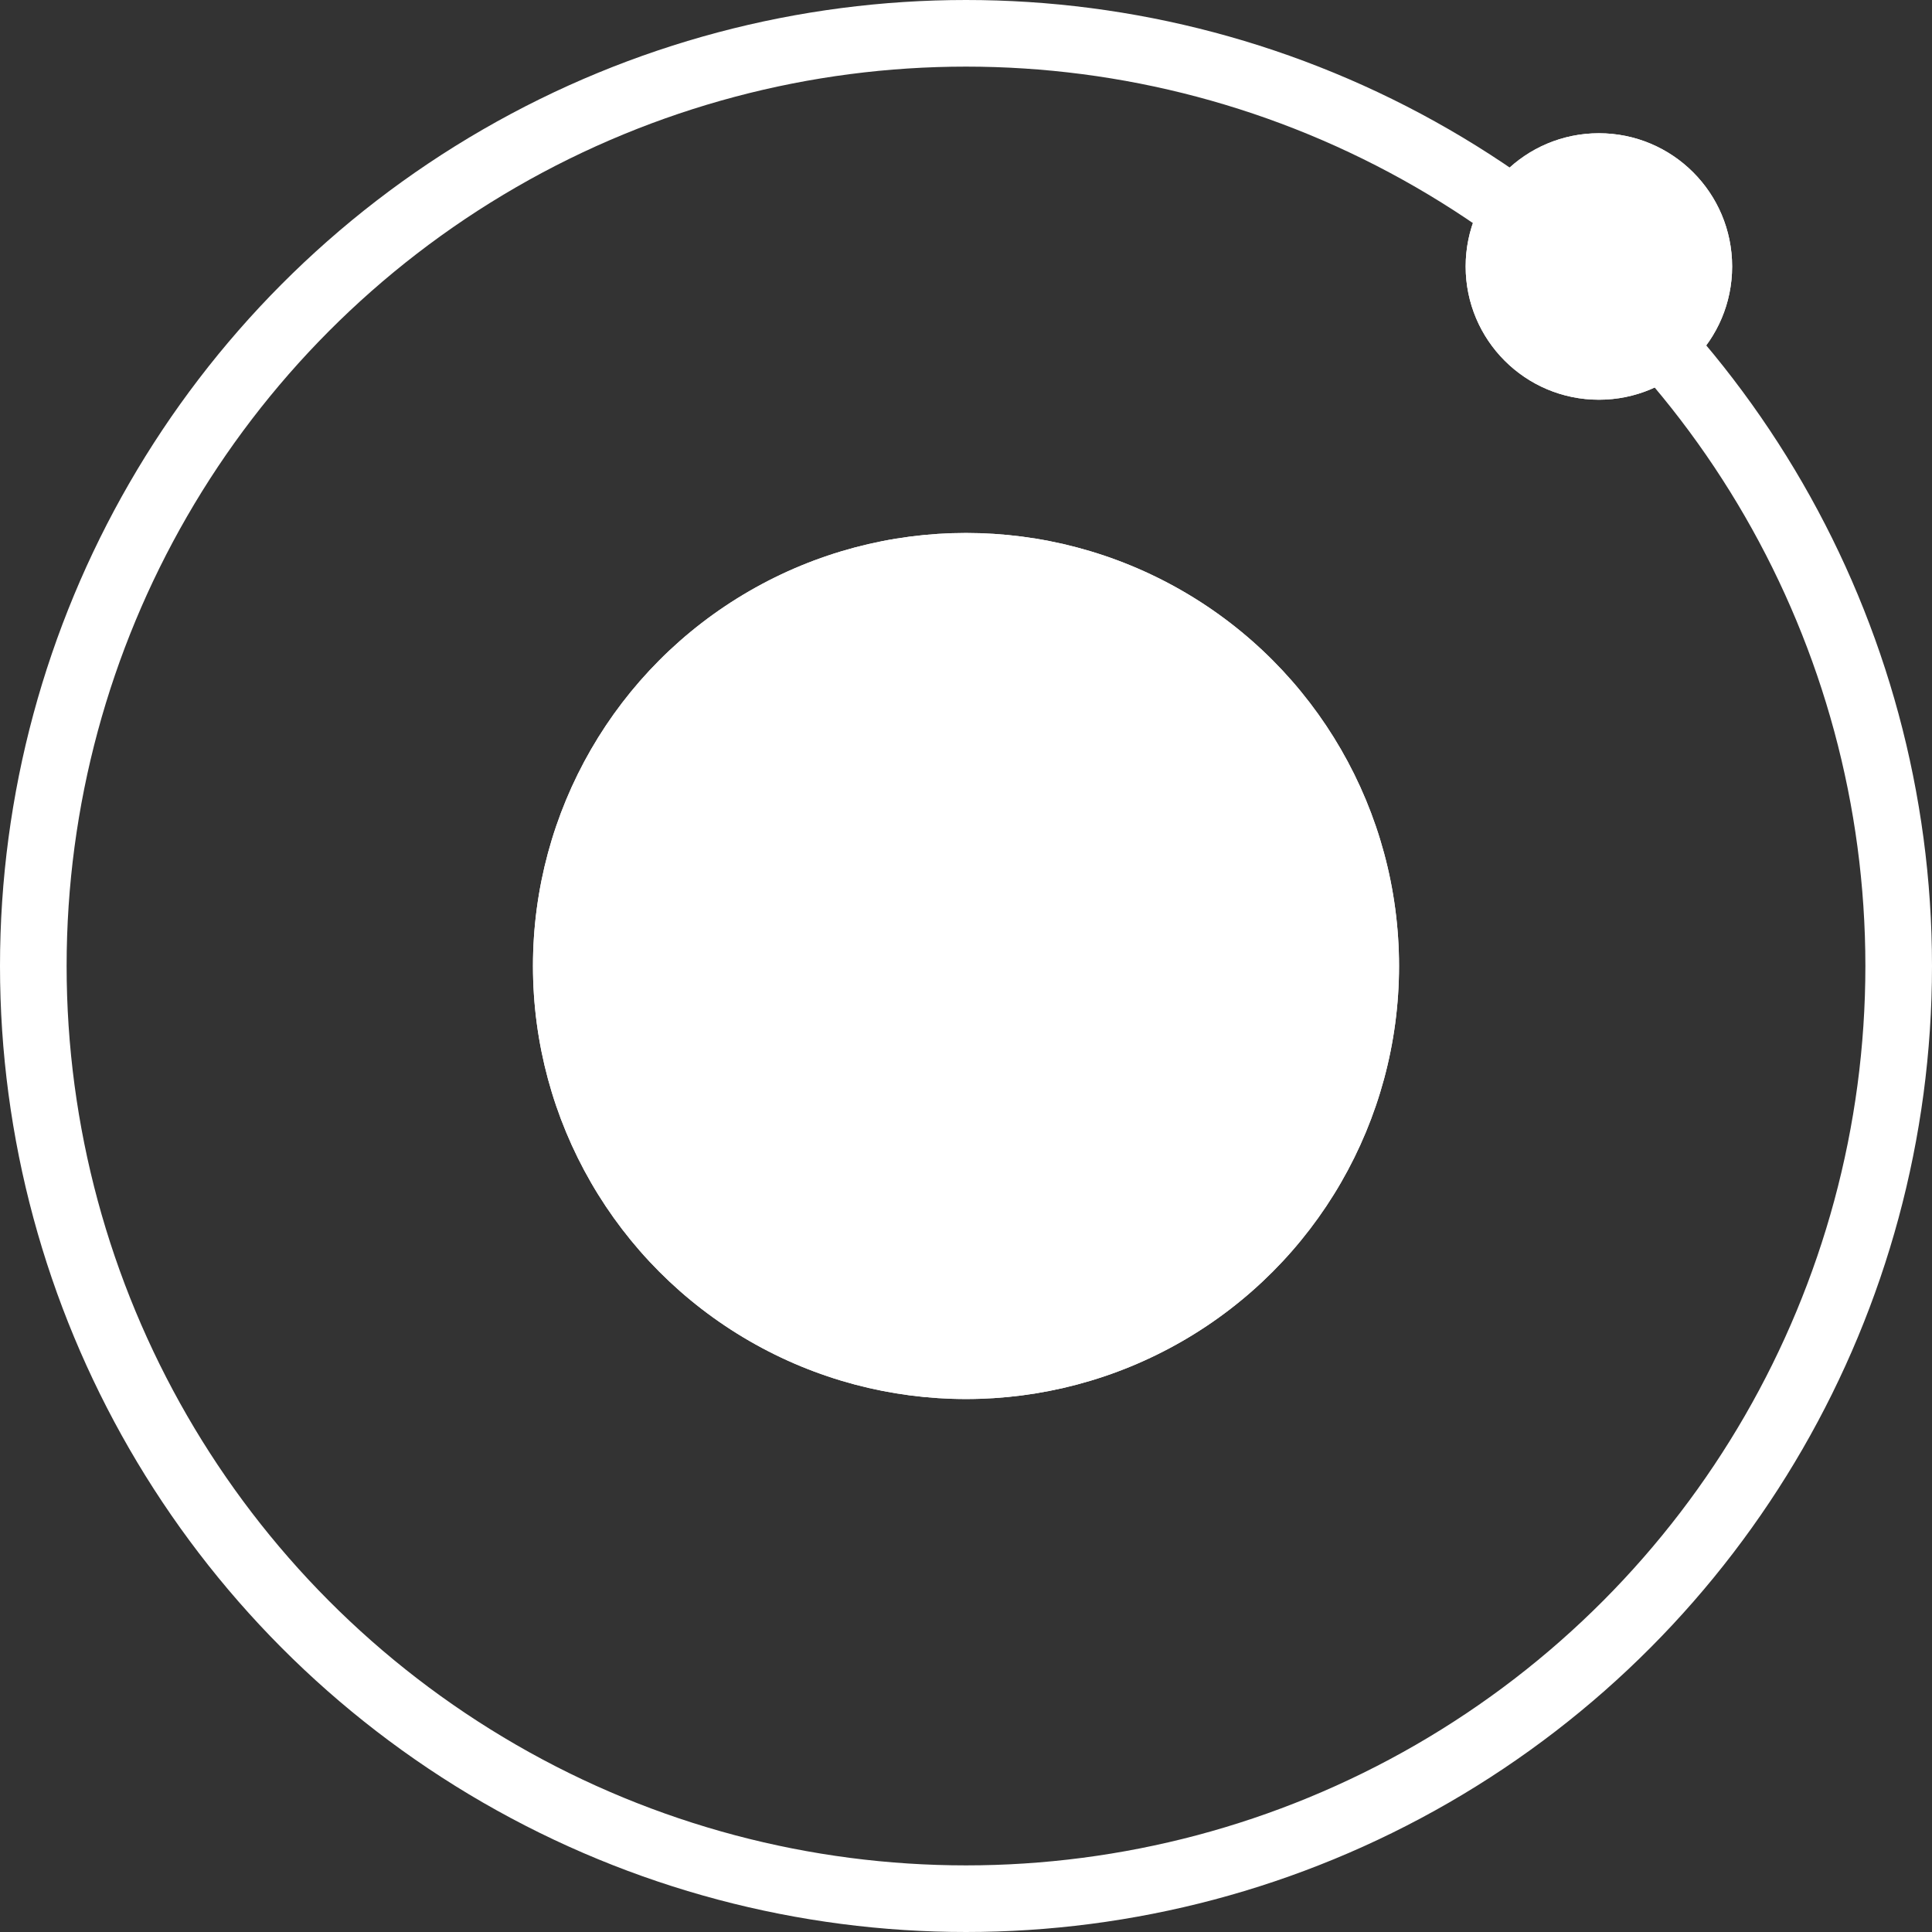 <svg width="58" height="58" viewBox="0 0 58 58" fill="none" xmlns="http://www.w3.org/2000/svg">
<rect x="0" y="0" width="58" height="58" fill="#333333" stroke="none"/>
<circle cx="29" cy="29" r="13" fill="white"/>
<circle cx="29" cy="29" r="13" fill="white"/>
<circle cx="48" cy="8" r="4" fill="white"/>
<circle cx="48" cy="8" r="4" fill="white"/>
<circle cx="29" cy="29" r="28" stroke="white" stroke-width="2"/>
</svg>
